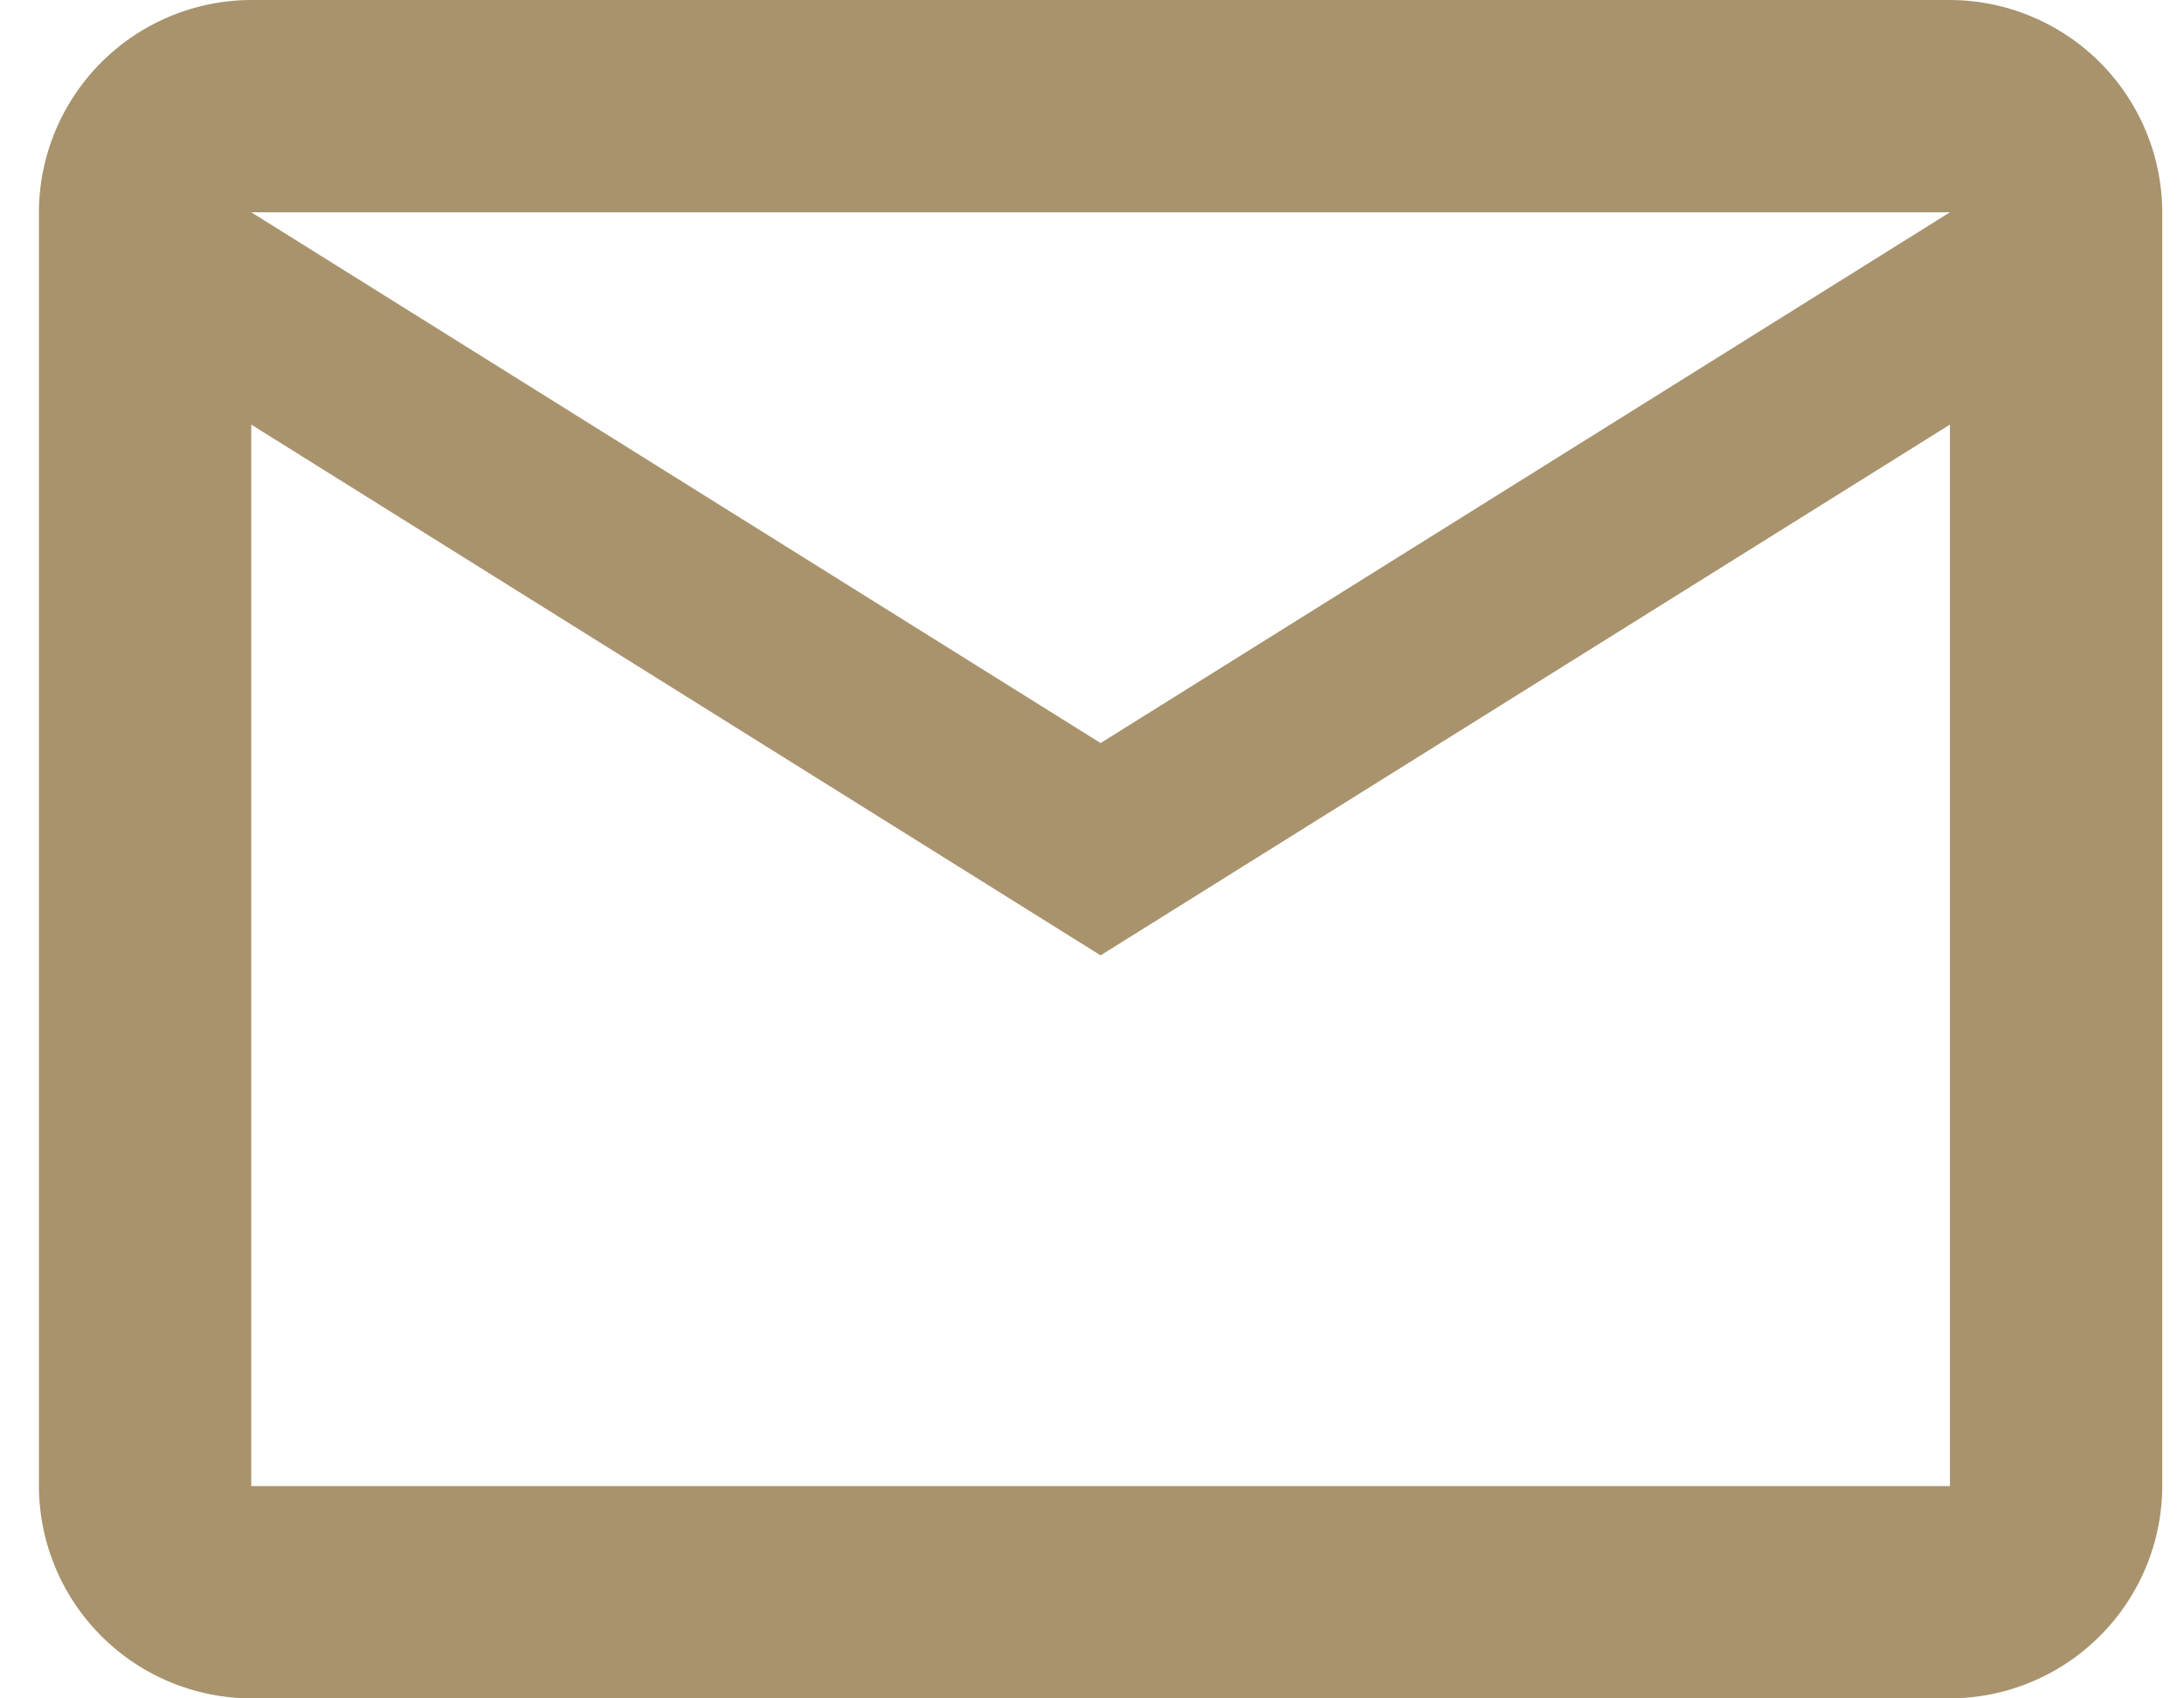 <svg xmlns="http://www.w3.org/2000/svg" width="45" height="35" fill="none" viewBox="0 0 45 35">
  <path fill="#A8936D" d="M44.552 4.375A4.388 4.388 0 0 0 40.177 0h-35A4.388 4.388 0 0 0 .802 4.375v26.25A4.388 4.388 0 0 0 5.177 35h35a4.388 4.388 0 0 0 4.375-4.375V4.375Zm-4.375 0-17.5 10.938-17.5-10.938h35Zm0 26.25h-35V8.75l17.5 10.938 17.5-10.938v21.875Z"/>
</svg>
